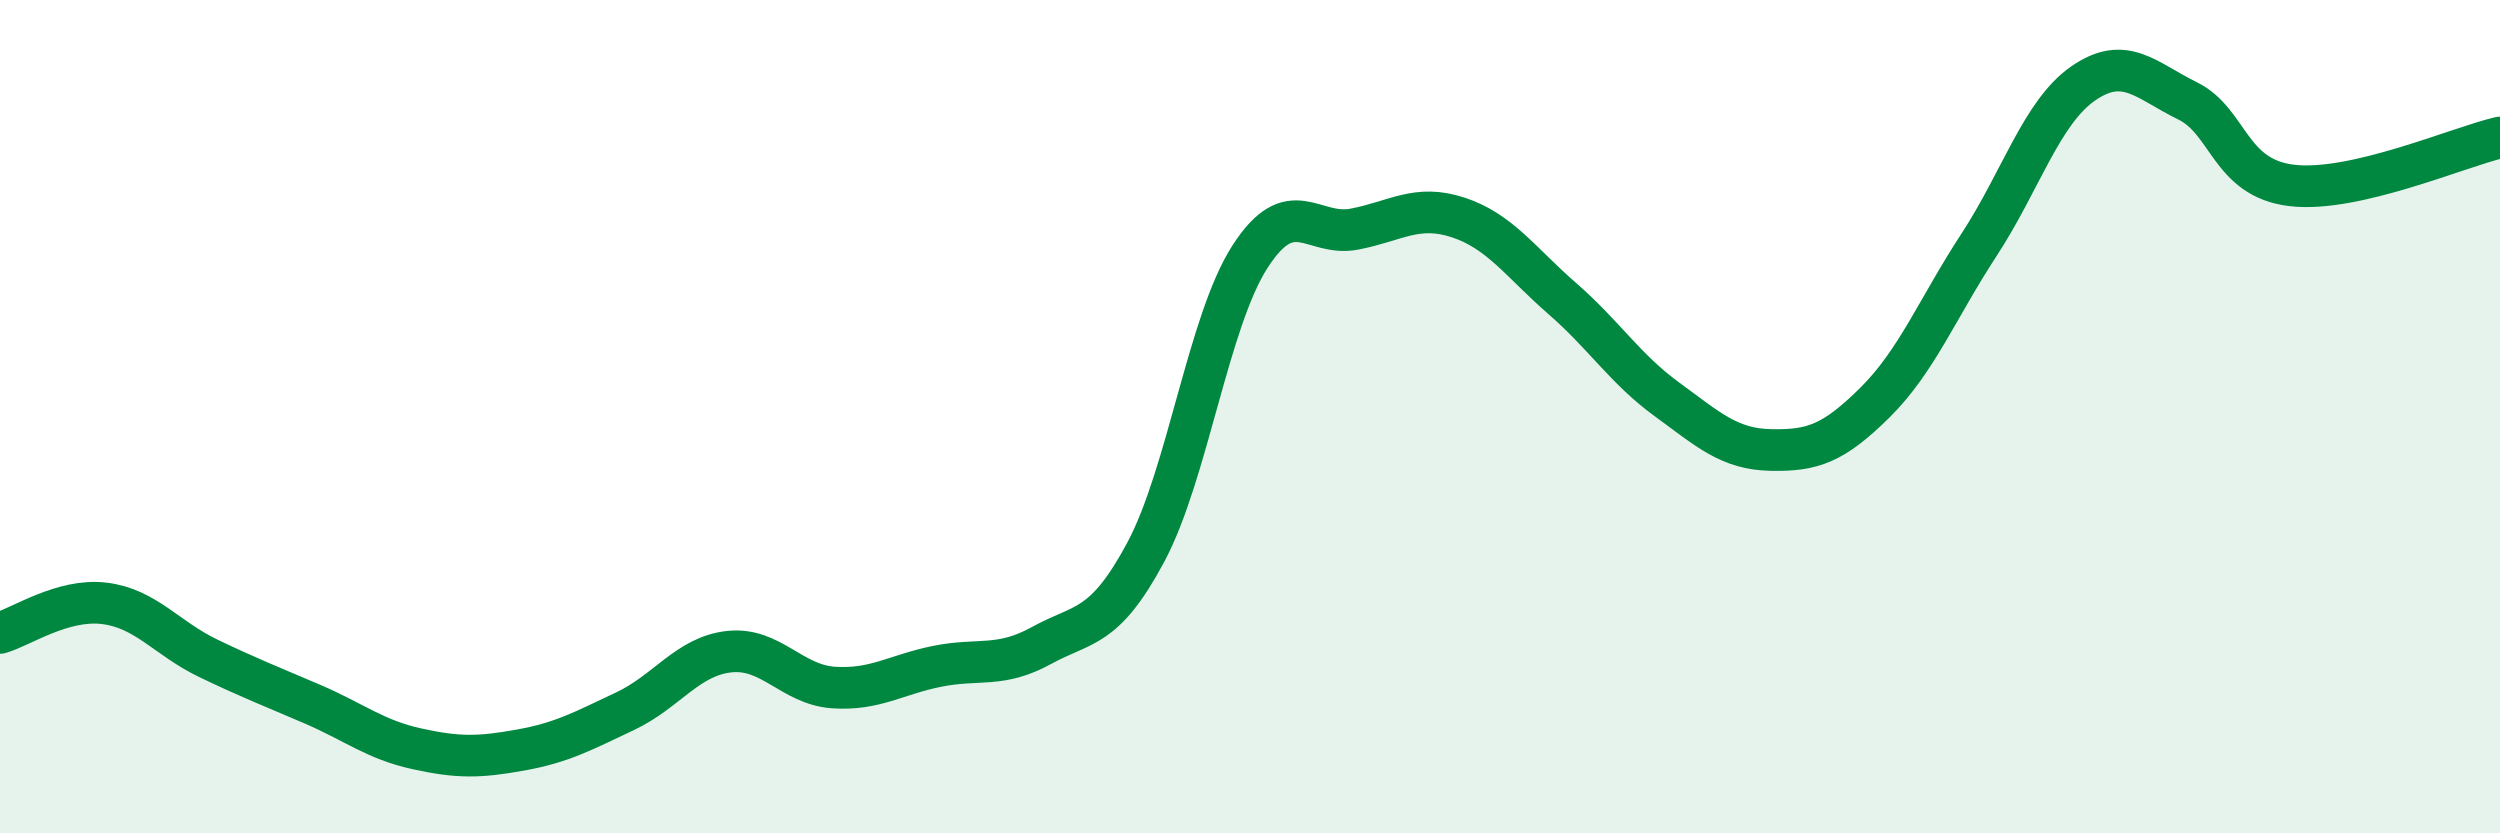 
    <svg width="60" height="20" viewBox="0 0 60 20" xmlns="http://www.w3.org/2000/svg">
      <path
        d="M 0,15.19 C 0.5,15.05 1.5,14.36 2.5,14.48 C 3.5,14.6 4,15.32 5,15.8 C 6,16.28 6.5,16.47 7.5,16.9 C 8.5,17.33 9,17.75 10,17.97 C 11,18.19 11.5,18.18 12.5,18 C 13.5,17.82 14,17.54 15,17.07 C 16,16.6 16.5,15.75 17.5,15.64 C 18.5,15.53 19,16.43 20,16.5 C 21,16.57 21.5,16.19 22.5,15.99 C 23.5,15.79 24,16.04 25,15.49 C 26,14.94 26.5,15.12 27.5,13.25 C 28.5,11.38 29,7.71 30,6.16 C 31,4.61 31.5,5.69 32.5,5.5 C 33.5,5.31 34,4.89 35,5.22 C 36,5.55 36.5,6.3 37.5,7.17 C 38.5,8.04 39,8.85 40,9.58 C 41,10.31 41.5,10.78 42.5,10.8 C 43.5,10.82 44,10.65 45,9.66 C 46,8.67 46.5,7.4 47.5,5.87 C 48.5,4.34 49,2.69 50,2 C 51,1.31 51.5,1.93 52.5,2.42 C 53.5,2.91 53.5,4.27 55,4.45 C 56.5,4.63 59,3.53 60,3.3L60 20L0 20Z"
        fill="#008740"
        opacity="0.1"
        stroke-linecap="round"
        stroke-linejoin="round"
      />
      <path
        d="M 0,15.19 C 0.5,15.05 1.5,14.36 2.5,14.48 C 3.5,14.6 4,15.32 5,15.8 C 6,16.28 6.5,16.47 7.5,16.9 C 8.5,17.33 9,17.75 10,17.97 C 11,18.19 11.5,18.18 12.5,18 C 13.5,17.82 14,17.54 15,17.07 C 16,16.6 16.5,15.75 17.5,15.64 C 18.5,15.53 19,16.43 20,16.5 C 21,16.57 21.5,16.19 22.5,15.99 C 23.5,15.79 24,16.04 25,15.49 C 26,14.94 26.5,15.12 27.5,13.25 C 28.5,11.38 29,7.71 30,6.16 C 31,4.61 31.5,5.69 32.5,5.5 C 33.5,5.31 34,4.89 35,5.22 C 36,5.55 36.5,6.3 37.5,7.17 C 38.5,8.04 39,8.85 40,9.58 C 41,10.31 41.5,10.78 42.5,10.8 C 43.5,10.82 44,10.65 45,9.66 C 46,8.67 46.5,7.4 47.5,5.87 C 48.5,4.34 49,2.69 50,2 C 51,1.31 51.5,1.93 52.5,2.42 C 53.5,2.91 53.5,4.27 55,4.45 C 56.5,4.63 59,3.53 60,3.3"
        stroke="#008740"
        stroke-width="1"
        fill="none"
        stroke-linecap="round"
        stroke-linejoin="round"
      />
    </svg>
  